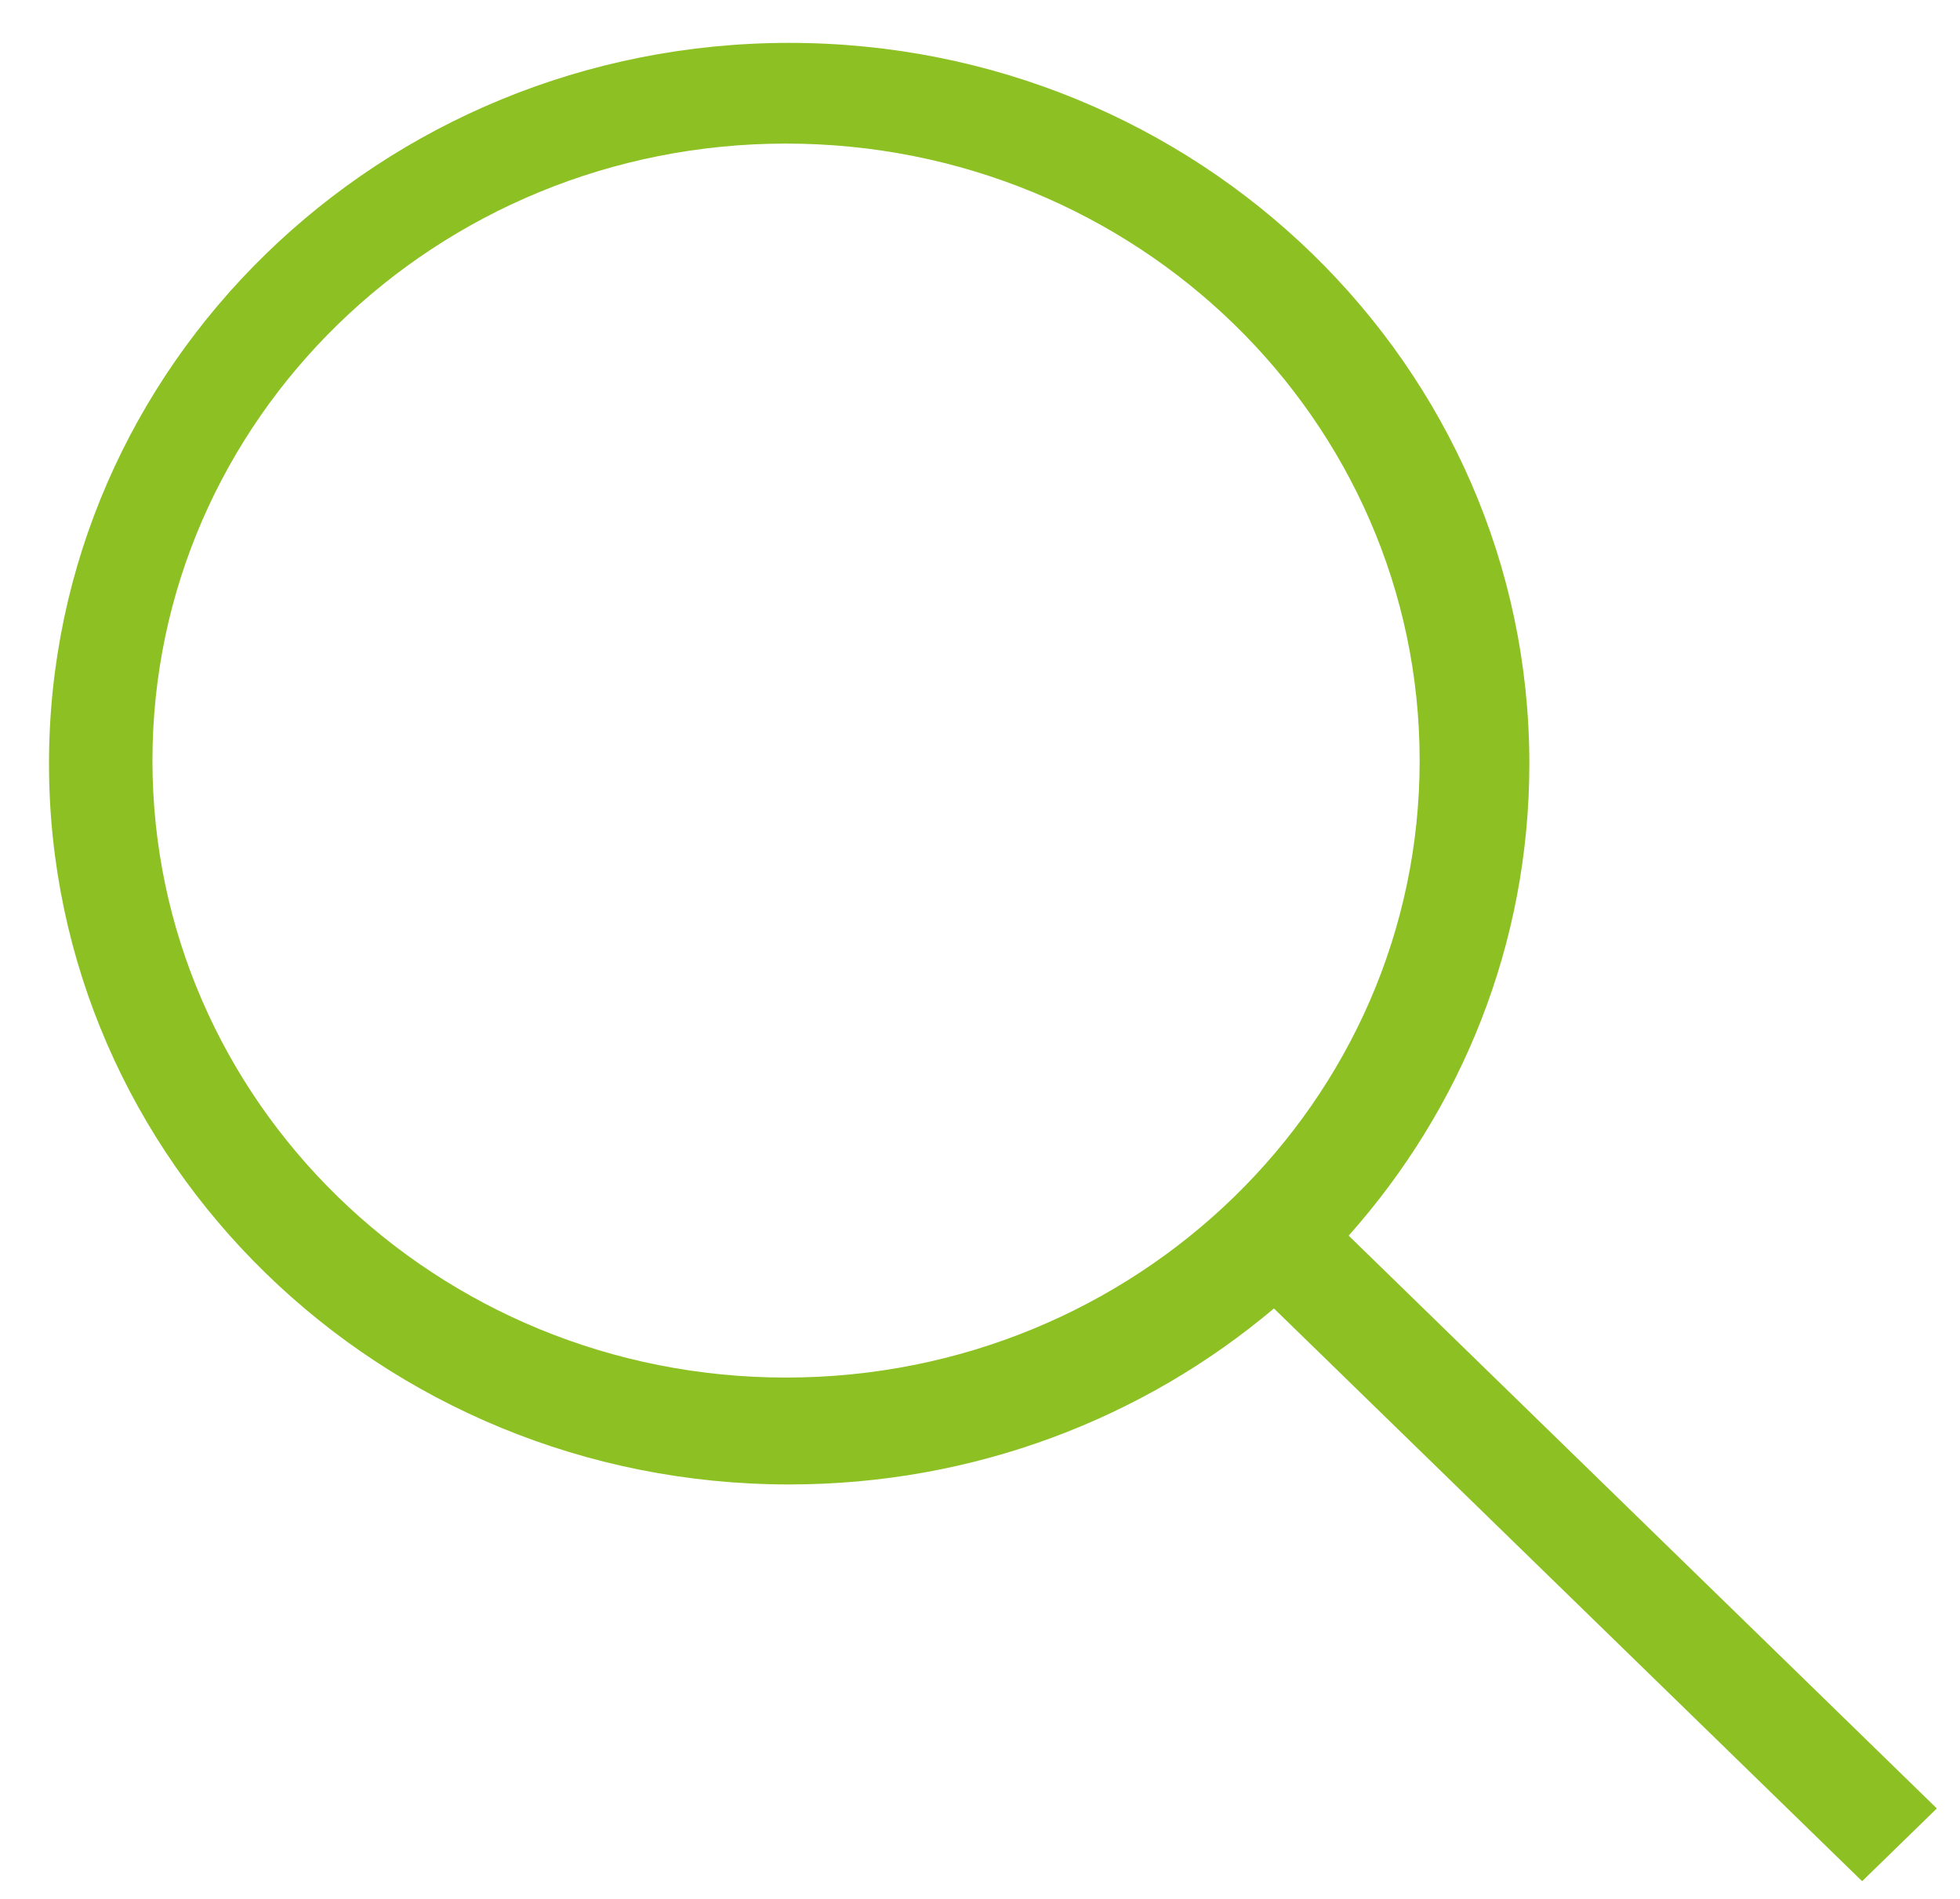 <svg xmlns="http://www.w3.org/2000/svg" xmlns:xlink="http://www.w3.org/1999/xlink" width="32px" height="31px" viewBox="0 0 32 31"><title>picto/search</title><g id="mobiles-lot-01---ok-dev" stroke="none" stroke-width="1" fill="none" fill-rule="evenodd"><g id="Mobile/Trouver-une-agence" transform="translate(-324, -649)" fill="#8DC123"><g id="Group-4" transform="translate(35, 629)"><g id="picto/search" transform="translate(286, 17)"><path d="M25.019,23.172 L34.622,32.523 L33.402,33.711 L23.799,24.361 C21.678,26.15 18.913,27.234 15.885,27.234 C9.212,27.234 3.8,21.964 3.8,15.467 C3.8,8.969 9.212,3.7 15.885,3.7 C22.558,3.7 27.969,8.969 27.969,15.467 C27.969,18.415 26.857,21.107 25.019,23.172 L25.019,23.172 Z M15.833,25.489 C21.548,25.489 26.178,20.981 26.178,15.417 C26.178,9.853 21.548,5.344 15.833,5.344 C10.119,5.344 5.489,9.853 5.489,15.417 C5.489,20.981 10.119,25.489 15.833,25.489 Z" id="Fill-1"></path></g></g></g></g></svg>